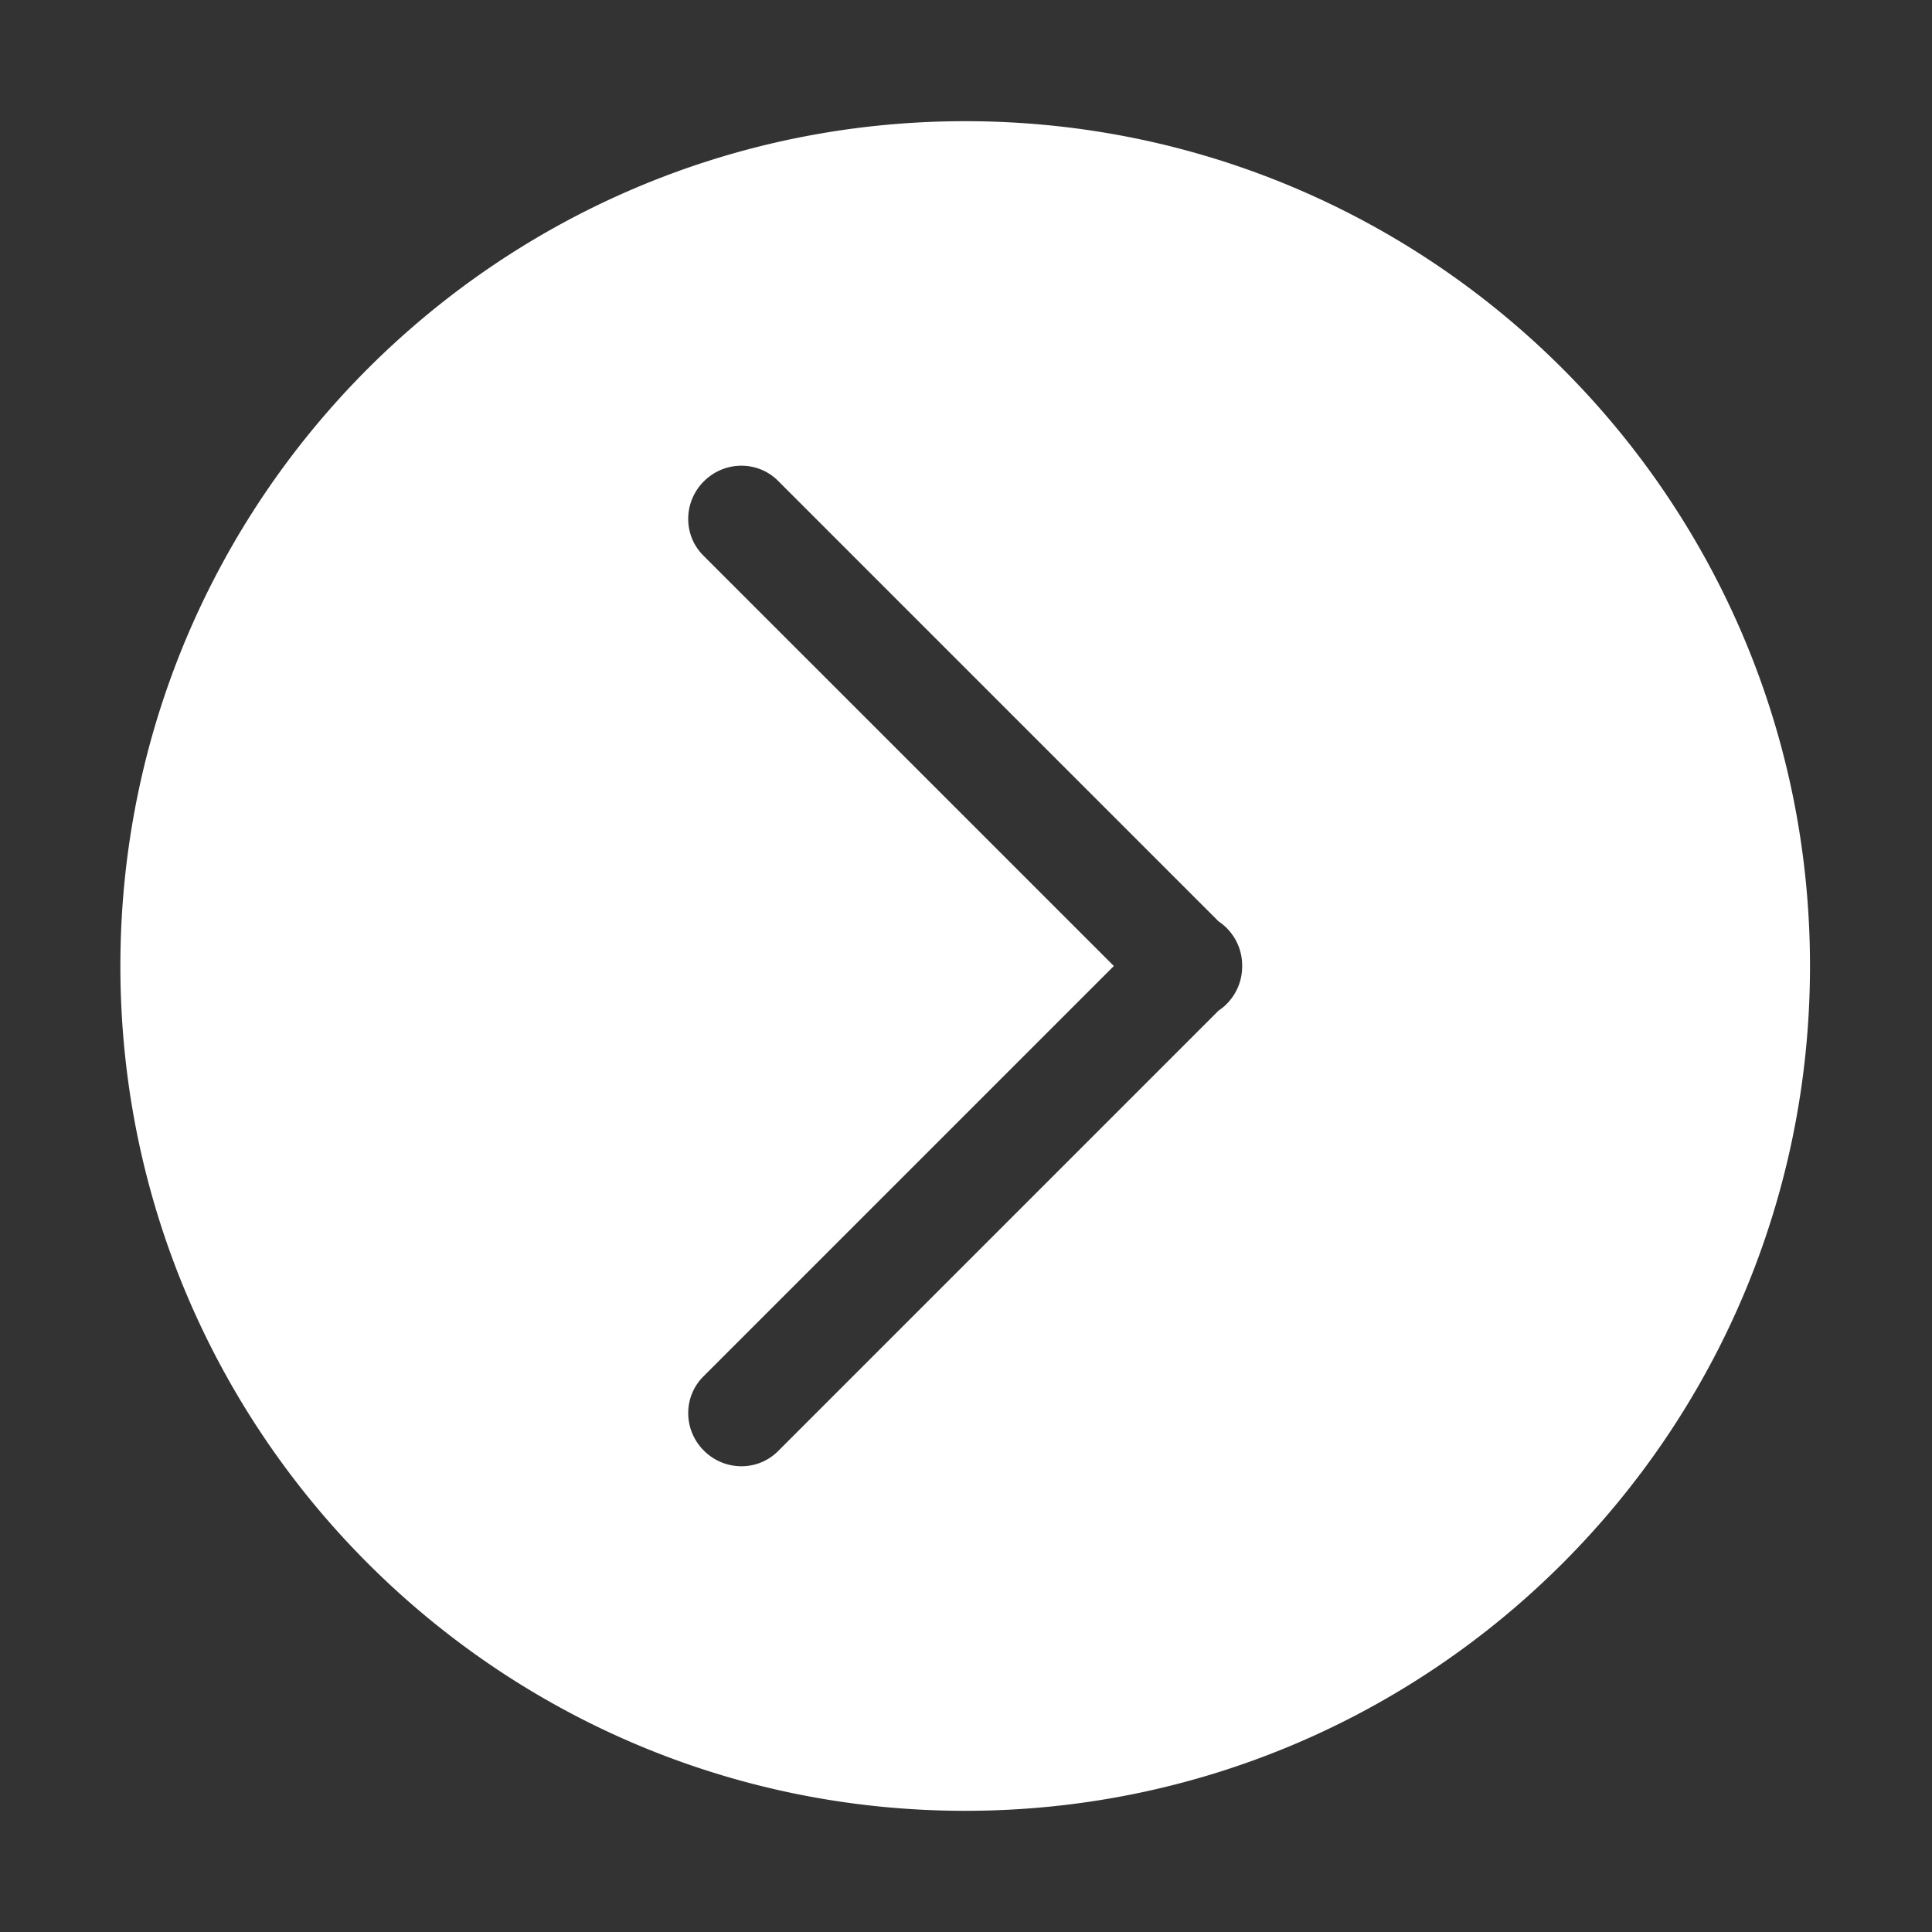 <?xml version="1.0" standalone="no"?><!DOCTYPE svg PUBLIC "-//W3C//DTD SVG 1.1//EN" "http://www.w3.org/Graphics/SVG/1.1/DTD/svg11.dtd"><svg t="1697892343458" class="icon" viewBox="0 0 1024 1024" version="1.1" xmlns="http://www.w3.org/2000/svg" p-id="4937" xmlns:xlink="http://www.w3.org/1999/xlink" width="200" height="200"><rect x="0" y="0" width="1024" height="1024" fill="#333333" stroke="none"/><path d="M63.805 512c0 247.28 200.487 447.766 447.766 447.766 247.278 0 447.765-200.486 447.765-447.766 0-247.278-200.487-447.765-447.765-447.765C264.29 64.234 63.805 264.721 63.805 512zM372.79 729.571L590.363 512l-217.6-217.571c-10.774-10.775-10.65-28.378 0.294-39.307 10.941-10.927 28.515-11.068 39.304-0.293l233.51 233.524a27.694 27.694 0 0 1 4.24 3.47 28.01 28.01 0 0 1 8.255 20.219c0.056 7.249-2.686 14.581-8.255 20.121a25.36 25.36 0 0 1-4.24 3.472L412.377 769.141c-10.805 10.79-28.378 10.65-39.305-0.277-10.972-10.93-11.07-28.504-0.281-39.293z" fill="#ffffff" p-id="4938"></path></svg>